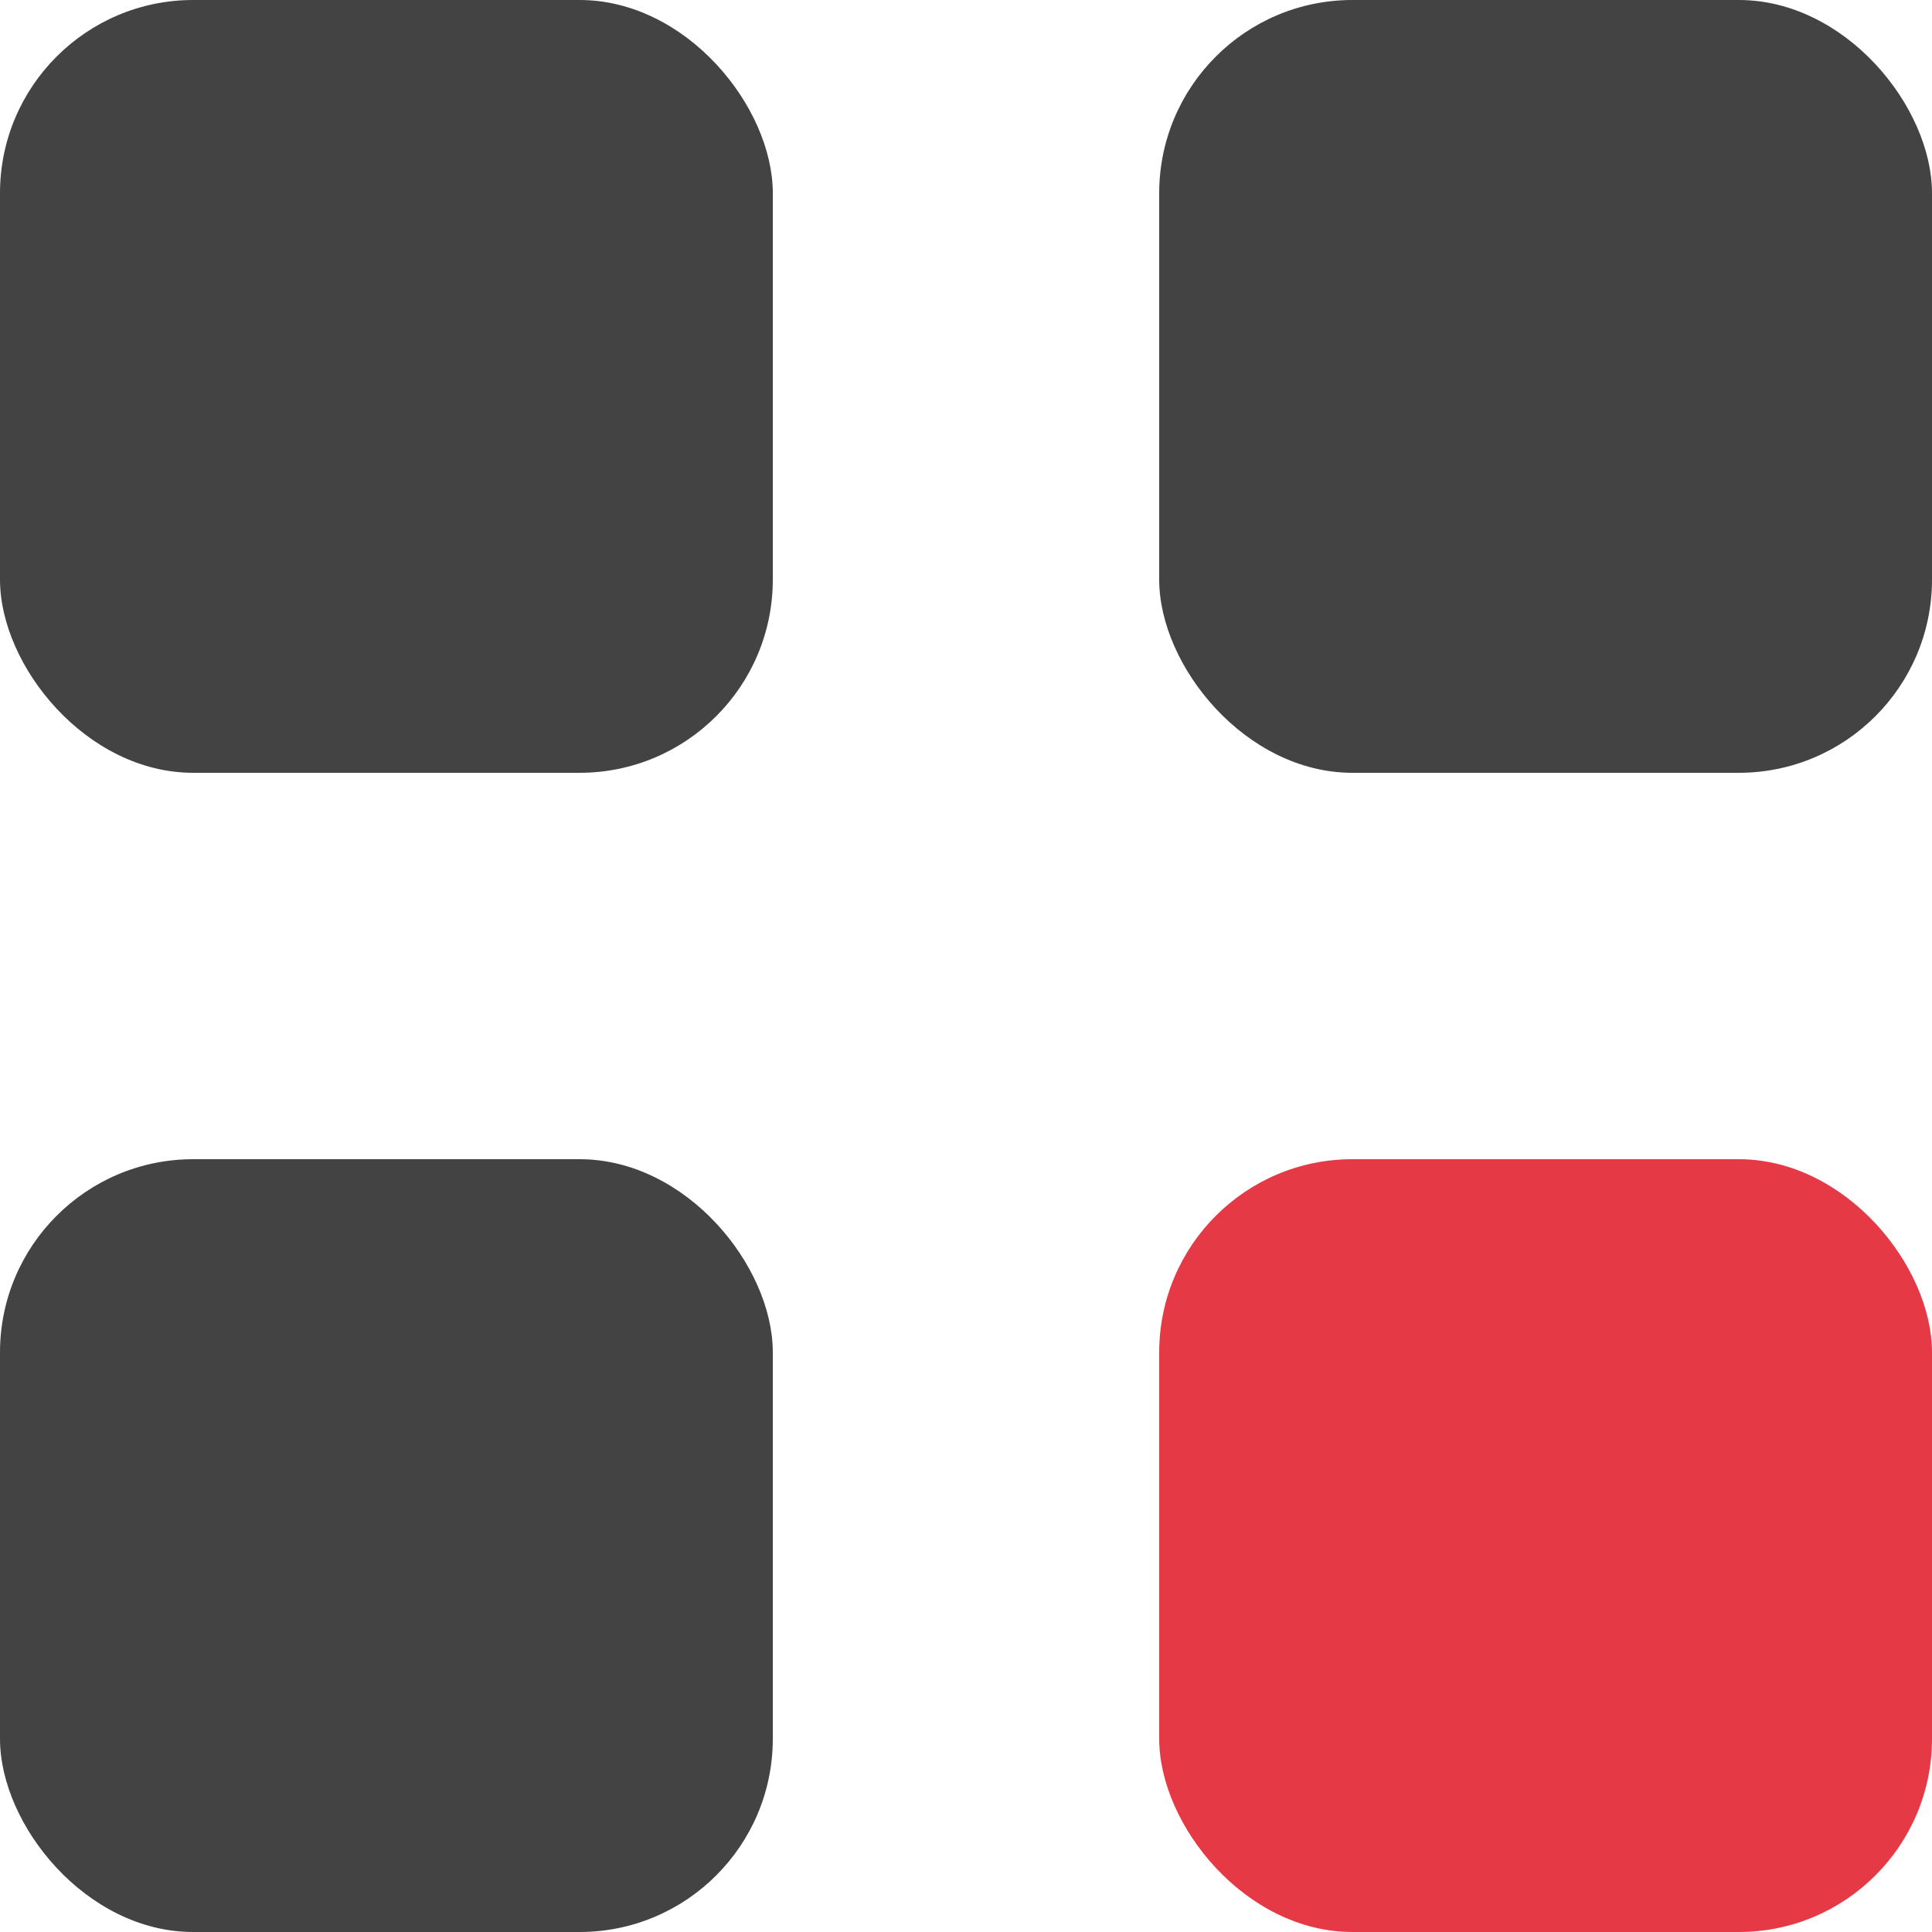 <?xml version="1.0" encoding="UTF-8"?> <svg xmlns="http://www.w3.org/2000/svg" width="20" height="20" viewBox="0 0 20 20" fill="none"> <rect width="8" height="8" rx="2" fill="#434343"></rect> <rect x="12" width="8" height="8" rx="2" fill="#434343"></rect> <rect x="12" y="12" width="8" height="8" rx="2" fill="#E63946"></rect> <rect y="12" width="8" height="8" rx="2" fill="#434343"></rect> </svg> 
